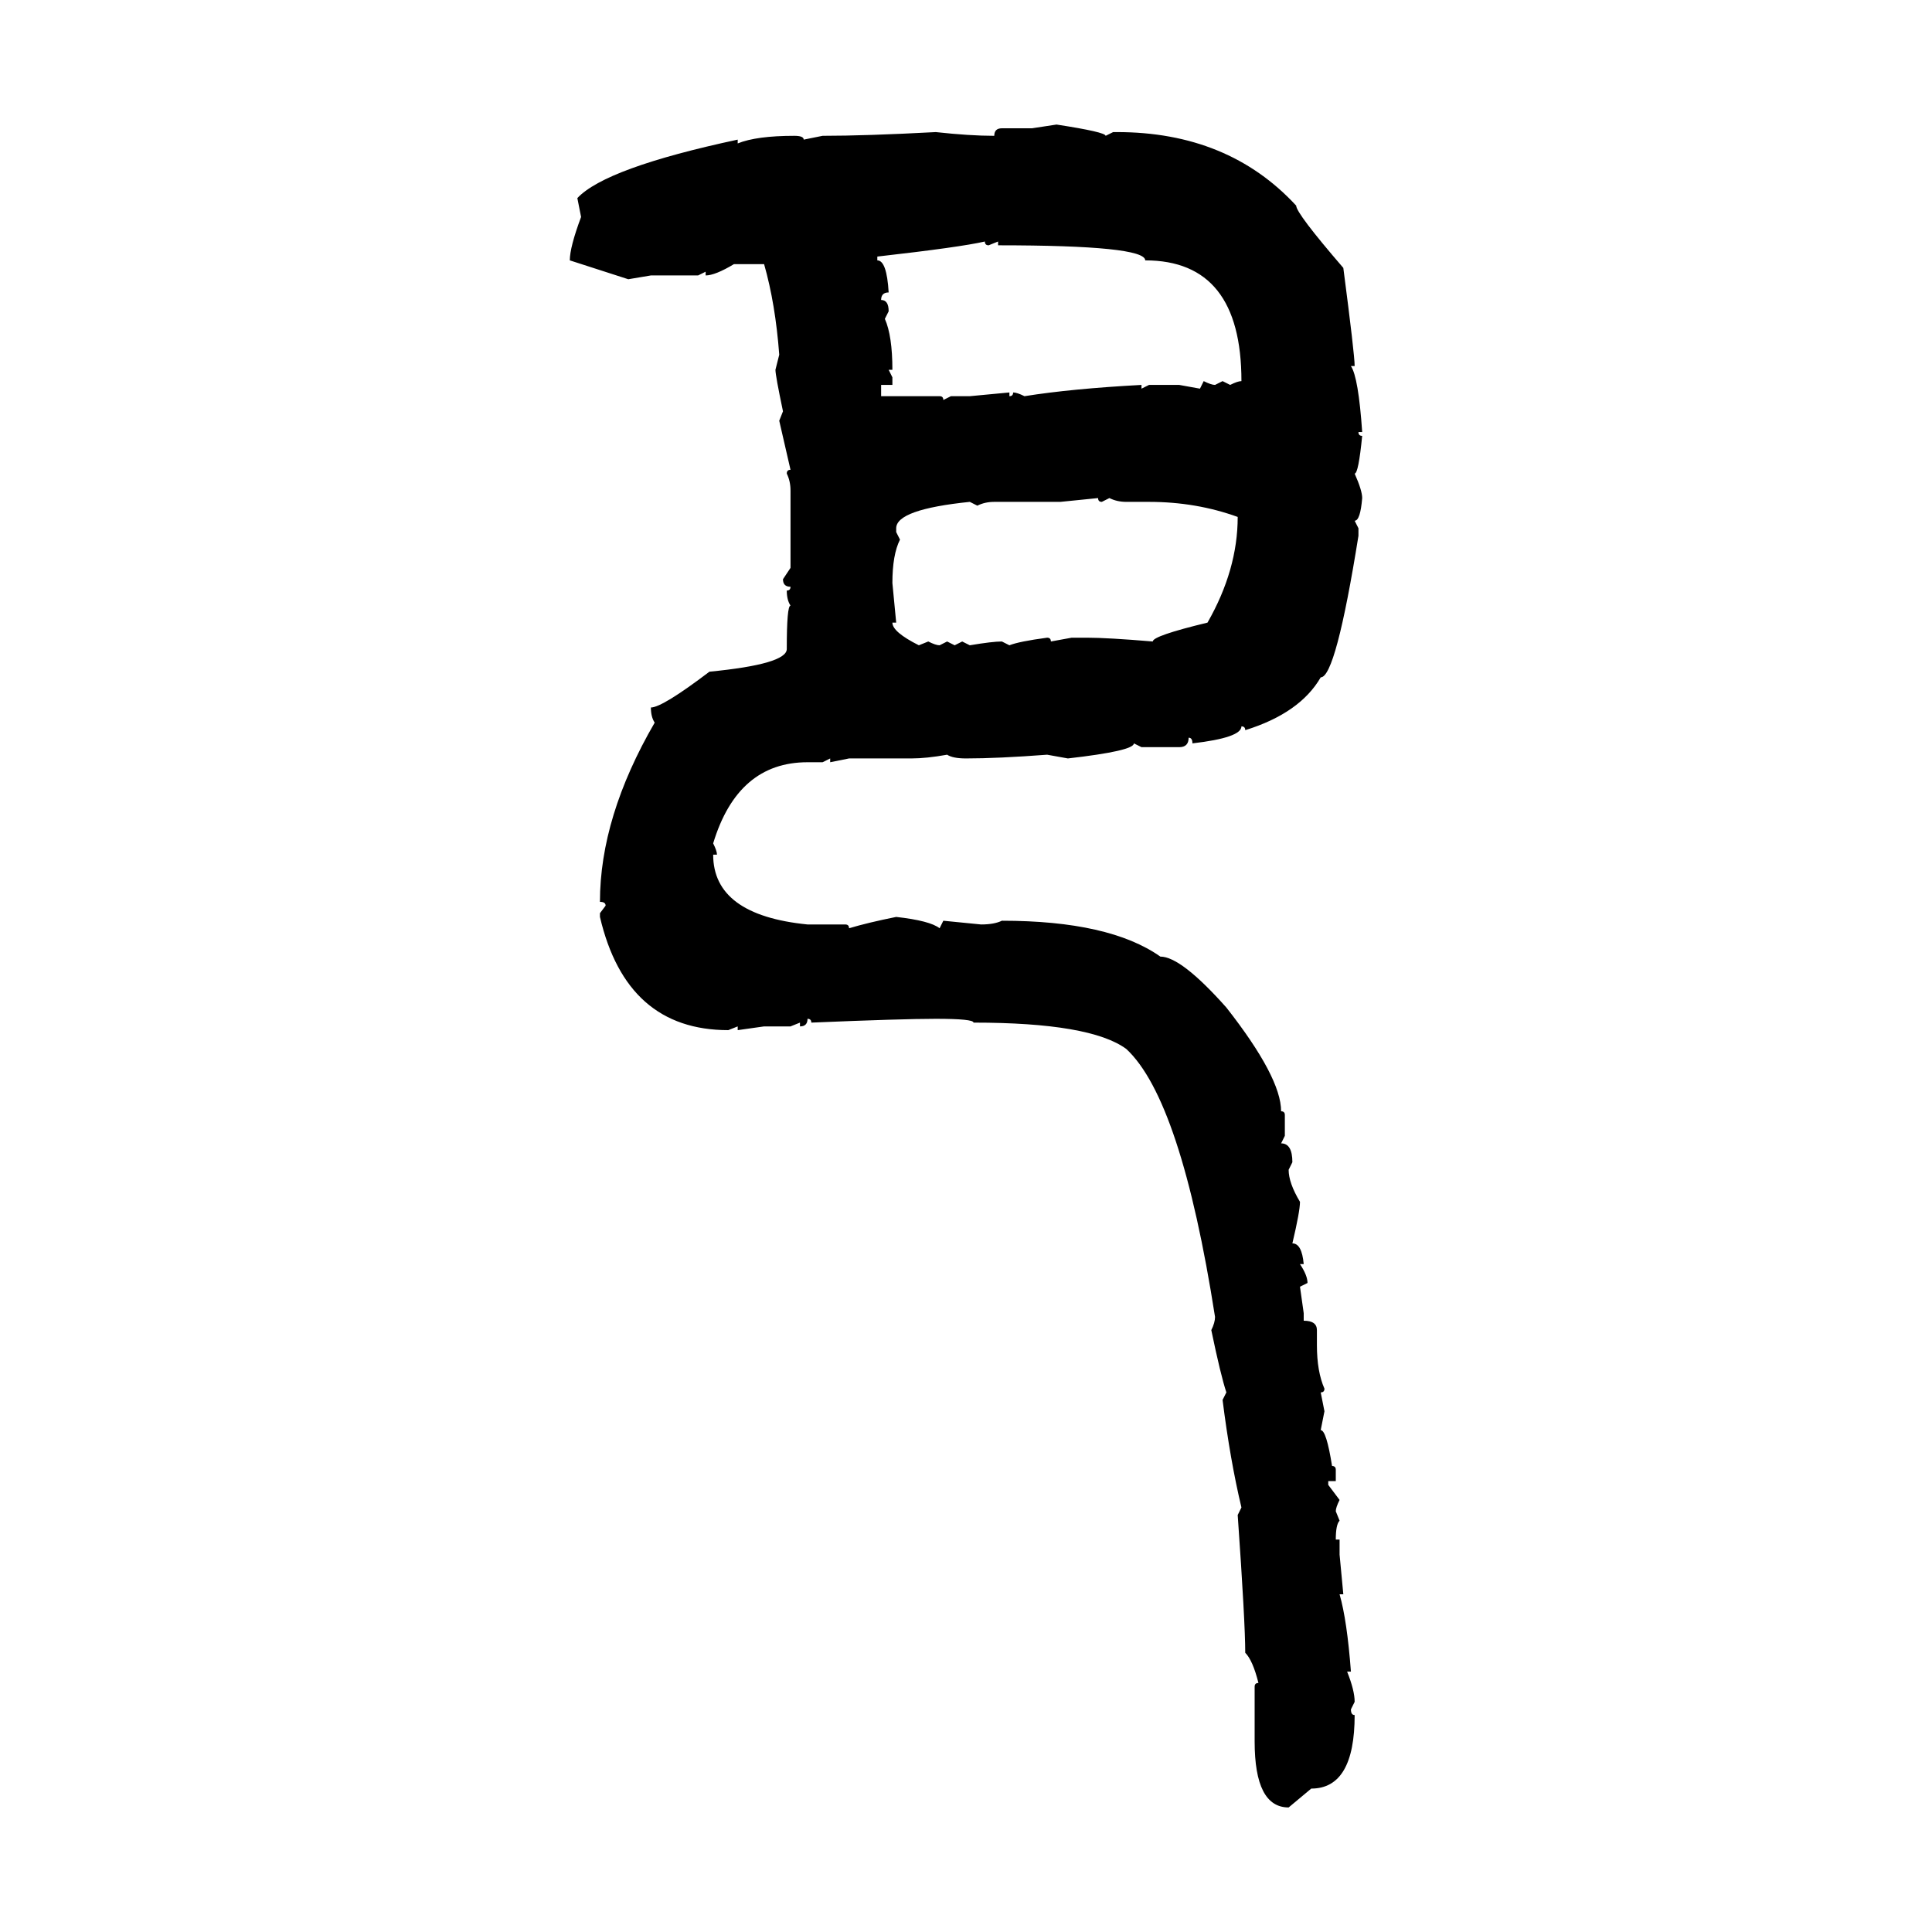 <svg xmlns="http://www.w3.org/2000/svg" xmlns:xlink="http://www.w3.org/1999/xlink" width="300" height="300"><path d="M160.25 19.92L164.06 19.34Q171.68 20.51 171.68 21.09L171.68 21.09L172.85 20.51L173.44 20.51Q190.72 20.51 201.27 31.93L201.27 31.93Q201.27 33.11 208.59 41.60L208.59 41.60Q210.35 55.08 210.35 56.84L210.35 56.84L209.77 56.84Q210.94 58.59 211.52 67.09L211.52 67.09L210.94 67.09Q210.94 67.68 211.52 67.68L211.52 67.68Q210.94 73.54 210.35 73.54L210.35 73.54Q211.52 76.17 211.52 77.34L211.52 77.34Q211.23 80.86 210.35 80.86L210.35 80.86L210.94 82.03L210.94 83.20Q207.42 105.18 205.08 105.18L205.08 105.18Q201.86 110.74 193.36 113.38L193.36 113.38Q193.36 112.79 192.77 112.79L192.77 112.79Q192.77 114.55 185.16 115.43L185.16 115.43Q185.16 114.55 184.57 114.55L184.57 114.55Q184.57 116.02 183.11 116.02L183.11 116.02L177.25 116.02L176.07 115.43Q176.07 116.60 165.82 117.77L165.82 117.77L162.60 117.19Q154.98 117.77 150 117.77L150 117.77Q147.95 117.77 147.07 117.19L147.07 117.19Q143.85 117.77 141.50 117.77L141.50 117.77L131.84 117.77L128.91 118.36L128.91 117.77L127.73 118.36L125.39 118.36Q114.55 118.36 110.74 130.96L110.74 130.96Q111.33 132.13 111.33 132.71L111.33 132.71L110.74 132.71Q110.74 142.09 125.39 143.55L125.39 143.55L131.25 143.55Q131.84 143.55 131.84 144.14L131.84 144.14Q134.77 143.26 139.16 142.38L139.16 142.38Q144.43 142.97 145.90 144.14L145.90 144.14L146.48 142.97L152.34 143.55Q154.39 143.55 155.57 142.97L155.57 142.97Q172.27 142.97 180.18 148.54L180.18 148.54Q183.40 148.54 190.43 156.45L190.43 156.45Q198.93 167.29 198.93 172.56L198.93 172.56Q199.51 172.56 199.51 173.14L199.51 173.14L199.51 176.37L198.93 177.54Q200.68 177.54 200.68 180.47L200.68 180.47L200.10 181.64Q200.10 183.69 201.86 186.62L201.86 186.62Q201.86 188.09 200.68 193.07L200.68 193.07Q202.15 193.07 202.44 196.29L202.44 196.29L201.86 196.29Q203.03 198.05 203.03 199.22L203.03 199.22L201.86 199.80L202.44 203.91L202.44 205.08Q204.49 205.08 204.49 206.54L204.49 206.54L204.49 208.89Q204.49 212.99 205.66 215.63L205.66 215.63Q205.66 216.21 205.08 216.21L205.08 216.21L205.66 219.14L205.08 222.07Q205.96 222.07 206.84 227.64L206.84 227.64Q207.42 227.64 207.42 228.22L207.42 228.22L207.42 229.98L206.25 229.98L206.25 230.57L208.01 232.91Q207.42 234.08 207.42 234.67L207.42 234.67L208.01 236.13Q207.42 236.72 207.42 239.06L207.42 239.06L208.01 239.06L208.01 241.41L208.59 247.56L208.01 247.56Q209.18 251.66 209.77 259.57L209.77 259.57L209.18 259.57Q210.35 262.50 210.35 264.26L210.35 264.26L209.77 265.43Q209.77 266.31 210.35 266.31L210.35 266.31Q210.35 277.73 203.61 277.73L203.61 277.73L200.10 280.66Q194.82 280.66 194.82 270.41L194.82 270.41L194.82 261.91Q194.82 261.33 195.41 261.33L195.41 261.33Q194.53 257.81 193.36 256.64L193.36 256.64Q193.36 251.95 192.19 235.25L192.19 235.25L192.77 234.08Q191.02 226.76 189.84 217.38L189.84 217.38L190.43 216.21Q189.55 213.57 188.09 206.54L188.09 206.54Q188.67 205.37 188.67 204.49L188.67 204.49Q183.40 170.80 174.90 162.89L174.90 162.89Q169.34 158.79 151.17 158.79L151.17 158.79Q151.17 158.20 145.31 158.20L145.31 158.20Q140.04 158.20 125.98 158.79L125.98 158.79Q125.98 158.20 125.39 158.20L125.39 158.20Q125.39 159.38 124.22 159.38L124.22 159.38L124.22 158.79L122.75 159.38L118.65 159.38L114.55 159.96L114.55 159.38L113.09 159.96Q97.27 159.96 93.16 142.38L93.16 142.38L93.16 141.80L94.04 140.63Q94.04 140.04 93.16 140.04L93.16 140.04Q93.16 126.86 101.66 112.21L101.66 112.21Q101.07 111.33 101.07 109.86L101.07 109.86Q102.83 109.86 110.16 104.30L110.16 104.30Q122.17 103.13 122.17 100.78L122.17 100.78Q122.17 94.04 122.75 94.04L122.75 94.04Q122.17 93.16 122.17 91.70L122.17 91.70Q122.75 91.70 122.75 91.11L122.75 91.11Q121.58 91.11 121.58 89.94L121.58 89.94L122.75 88.18L122.75 76.17Q122.75 74.71 122.17 73.54L122.17 73.54Q122.17 72.95 122.75 72.95L122.75 72.95L121.00 65.33L121.58 63.87Q120.41 58.30 120.41 57.42L120.41 57.42L121.00 55.08Q120.41 47.17 118.65 41.02L118.65 41.02L113.96 41.02Q111.04 42.77 109.57 42.77L109.57 42.77L109.57 42.19L108.40 42.77L101.07 42.77L97.56 43.36L88.48 40.43Q88.48 38.38 90.23 33.69L90.23 33.69L89.65 30.76Q94.04 26.07 114.55 21.68L114.55 21.68L114.55 22.27Q117.48 21.09 123.34 21.09L123.34 21.09Q124.80 21.09 124.80 21.68L124.80 21.68L127.73 21.09Q134.47 21.09 145.31 20.51L145.31 20.51Q150.59 21.09 154.39 21.09L154.39 21.09Q154.39 19.92 155.57 19.92L155.57 19.92L160.25 19.92ZM136.23 39.84L136.23 40.43Q137.70 40.43 137.99 45.41L137.99 45.41Q136.82 45.41 136.82 46.58L136.82 46.58Q137.99 46.58 137.99 48.34L137.99 48.34L137.40 49.51Q138.57 52.15 138.57 57.42L138.57 57.42L137.99 57.42L138.57 58.59L138.57 59.77L136.82 59.77L136.82 61.52L145.90 61.52Q146.48 61.52 146.48 62.11L146.48 62.11L147.66 61.52L150.59 61.52L156.74 60.94L156.74 61.52Q157.32 61.52 157.32 60.94L157.32 60.94Q157.91 60.94 159.08 61.52L159.08 61.52Q166.41 60.35 177.25 59.77L177.25 59.77L177.25 60.35L178.42 59.77L183.11 59.77L186.33 60.35L186.91 59.18Q188.09 59.77 188.67 59.77L188.67 59.77L189.84 59.18L191.02 59.77Q192.19 59.18 192.77 59.18L192.77 59.18Q192.77 40.43 177.83 40.43L177.83 40.43Q177.83 38.09 154.98 38.09L154.98 38.09L154.98 37.50L153.52 38.09Q152.93 38.09 152.93 37.50L152.93 37.50Q149.12 38.38 136.23 39.84L136.23 39.84ZM170.51 77.34L164.65 77.93L154.39 77.93Q152.93 77.93 151.76 78.52L151.76 78.52L150.59 77.93Q139.16 79.10 139.16 82.03L139.16 82.03L139.16 82.62L139.75 83.79Q138.57 86.13 138.57 90.53L138.57 90.53L139.16 96.68L138.57 96.68Q138.57 98.14 142.68 100.20L142.68 100.20L144.14 99.61Q145.31 100.20 145.90 100.20L145.90 100.20L147.07 99.61L148.24 100.20L149.41 99.61L150.59 100.20Q154.10 99.61 155.57 99.61L155.57 99.61L156.74 100.20Q158.20 99.61 162.60 99.02L162.60 99.02Q163.18 99.02 163.18 99.61L163.18 99.61L166.41 99.02L168.75 99.02Q171.97 99.02 179.00 99.61L179.00 99.61Q179.00 98.73 187.50 96.68L187.50 96.68Q192.19 88.48 192.19 80.27L192.19 80.27Q185.74 77.93 178.42 77.93L178.42 77.93L174.90 77.93Q173.44 77.93 172.27 77.34L172.27 77.34L171.09 77.93Q170.51 77.93 170.51 77.34L170.51 77.34Z"/></svg>
